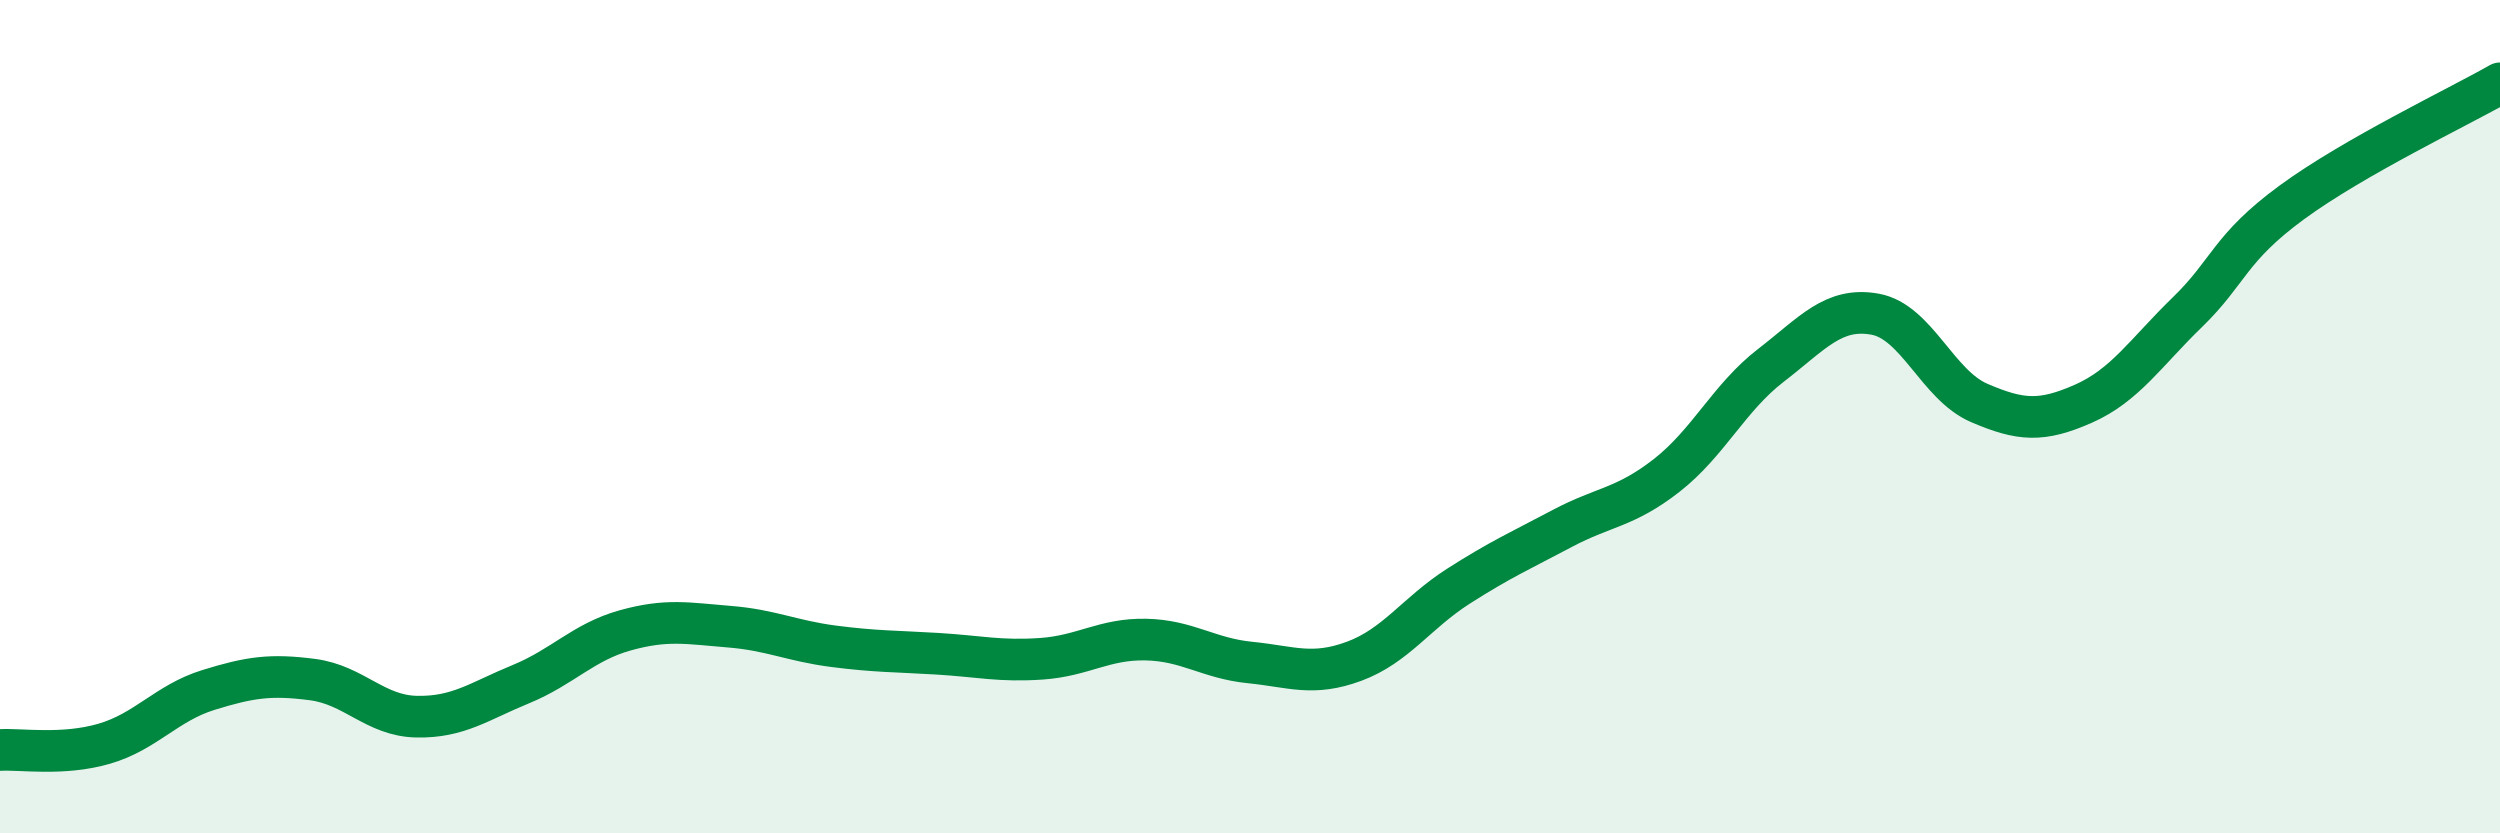 
    <svg width="60" height="20" viewBox="0 0 60 20" xmlns="http://www.w3.org/2000/svg">
      <path
        d="M 0,18 C 0.5,17.97 1.5,18.14 2.5,17.85 C 3.5,17.56 4,16.87 5,16.56 C 6,16.25 6.5,16.18 7.5,16.31 C 8.5,16.44 9,17.18 10,17.2 C 11,17.22 11.5,16.83 12.5,16.42 C 13.5,16.01 14,15.41 15,15.13 C 16,14.85 16.5,14.96 17.5,15.04 C 18.5,15.12 19,15.38 20,15.51 C 21,15.64 21.5,15.63 22.5,15.69 C 23.5,15.75 24,15.88 25,15.81 C 26,15.74 26.5,15.33 27.5,15.35 C 28.5,15.37 29,15.8 30,15.9 C 31,16 31.5,16.24 32.5,15.87 C 33.5,15.5 34,14.71 35,14.07 C 36,13.43 36.5,13.21 37.5,12.68 C 38.5,12.15 39,12.19 40,11.41 C 41,10.63 41.5,9.54 42.5,8.77 C 43.5,8 44,7.36 45,7.54 C 46,7.72 46.5,9.24 47.5,9.67 C 48.5,10.1 49,10.13 50,9.69 C 51,9.25 51.5,8.46 52.5,7.49 C 53.5,6.52 53.5,5.96 55,4.86 C 56.5,3.76 59,2.57 60,2L60 20L0 20Z"
        fill="#008740"
        opacity="0.1"
        stroke-linecap="round"
        stroke-linejoin="round"
      />
      <path
        d="M 0,18 C 0.5,17.97 1.5,18.14 2.5,17.85 C 3.5,17.56 4,16.87 5,16.56 C 6,16.25 6.5,16.18 7.5,16.31 C 8.5,16.44 9,17.18 10,17.2 C 11,17.22 11.5,16.83 12.5,16.42 C 13.5,16.01 14,15.41 15,15.13 C 16,14.85 16.5,14.96 17.5,15.04 C 18.5,15.12 19,15.38 20,15.51 C 21,15.64 21.5,15.63 22.5,15.69 C 23.5,15.75 24,15.88 25,15.81 C 26,15.74 26.5,15.33 27.5,15.35 C 28.5,15.37 29,15.8 30,15.9 C 31,16 31.5,16.24 32.5,15.87 C 33.5,15.5 34,14.71 35,14.07 C 36,13.43 36.5,13.21 37.5,12.68 C 38.5,12.15 39,12.19 40,11.41 C 41,10.63 41.5,9.54 42.5,8.77 C 43.5,8 44,7.36 45,7.54 C 46,7.72 46.5,9.24 47.5,9.67 C 48.5,10.1 49,10.13 50,9.69 C 51,9.25 51.5,8.46 52.5,7.49 C 53.5,6.52 53.5,5.96 55,4.86 C 56.5,3.76 59,2.57 60,2"
        stroke="#008740"
        stroke-width="1"
        fill="none"
        stroke-linecap="round"
        stroke-linejoin="round"
      />
    </svg>
  
